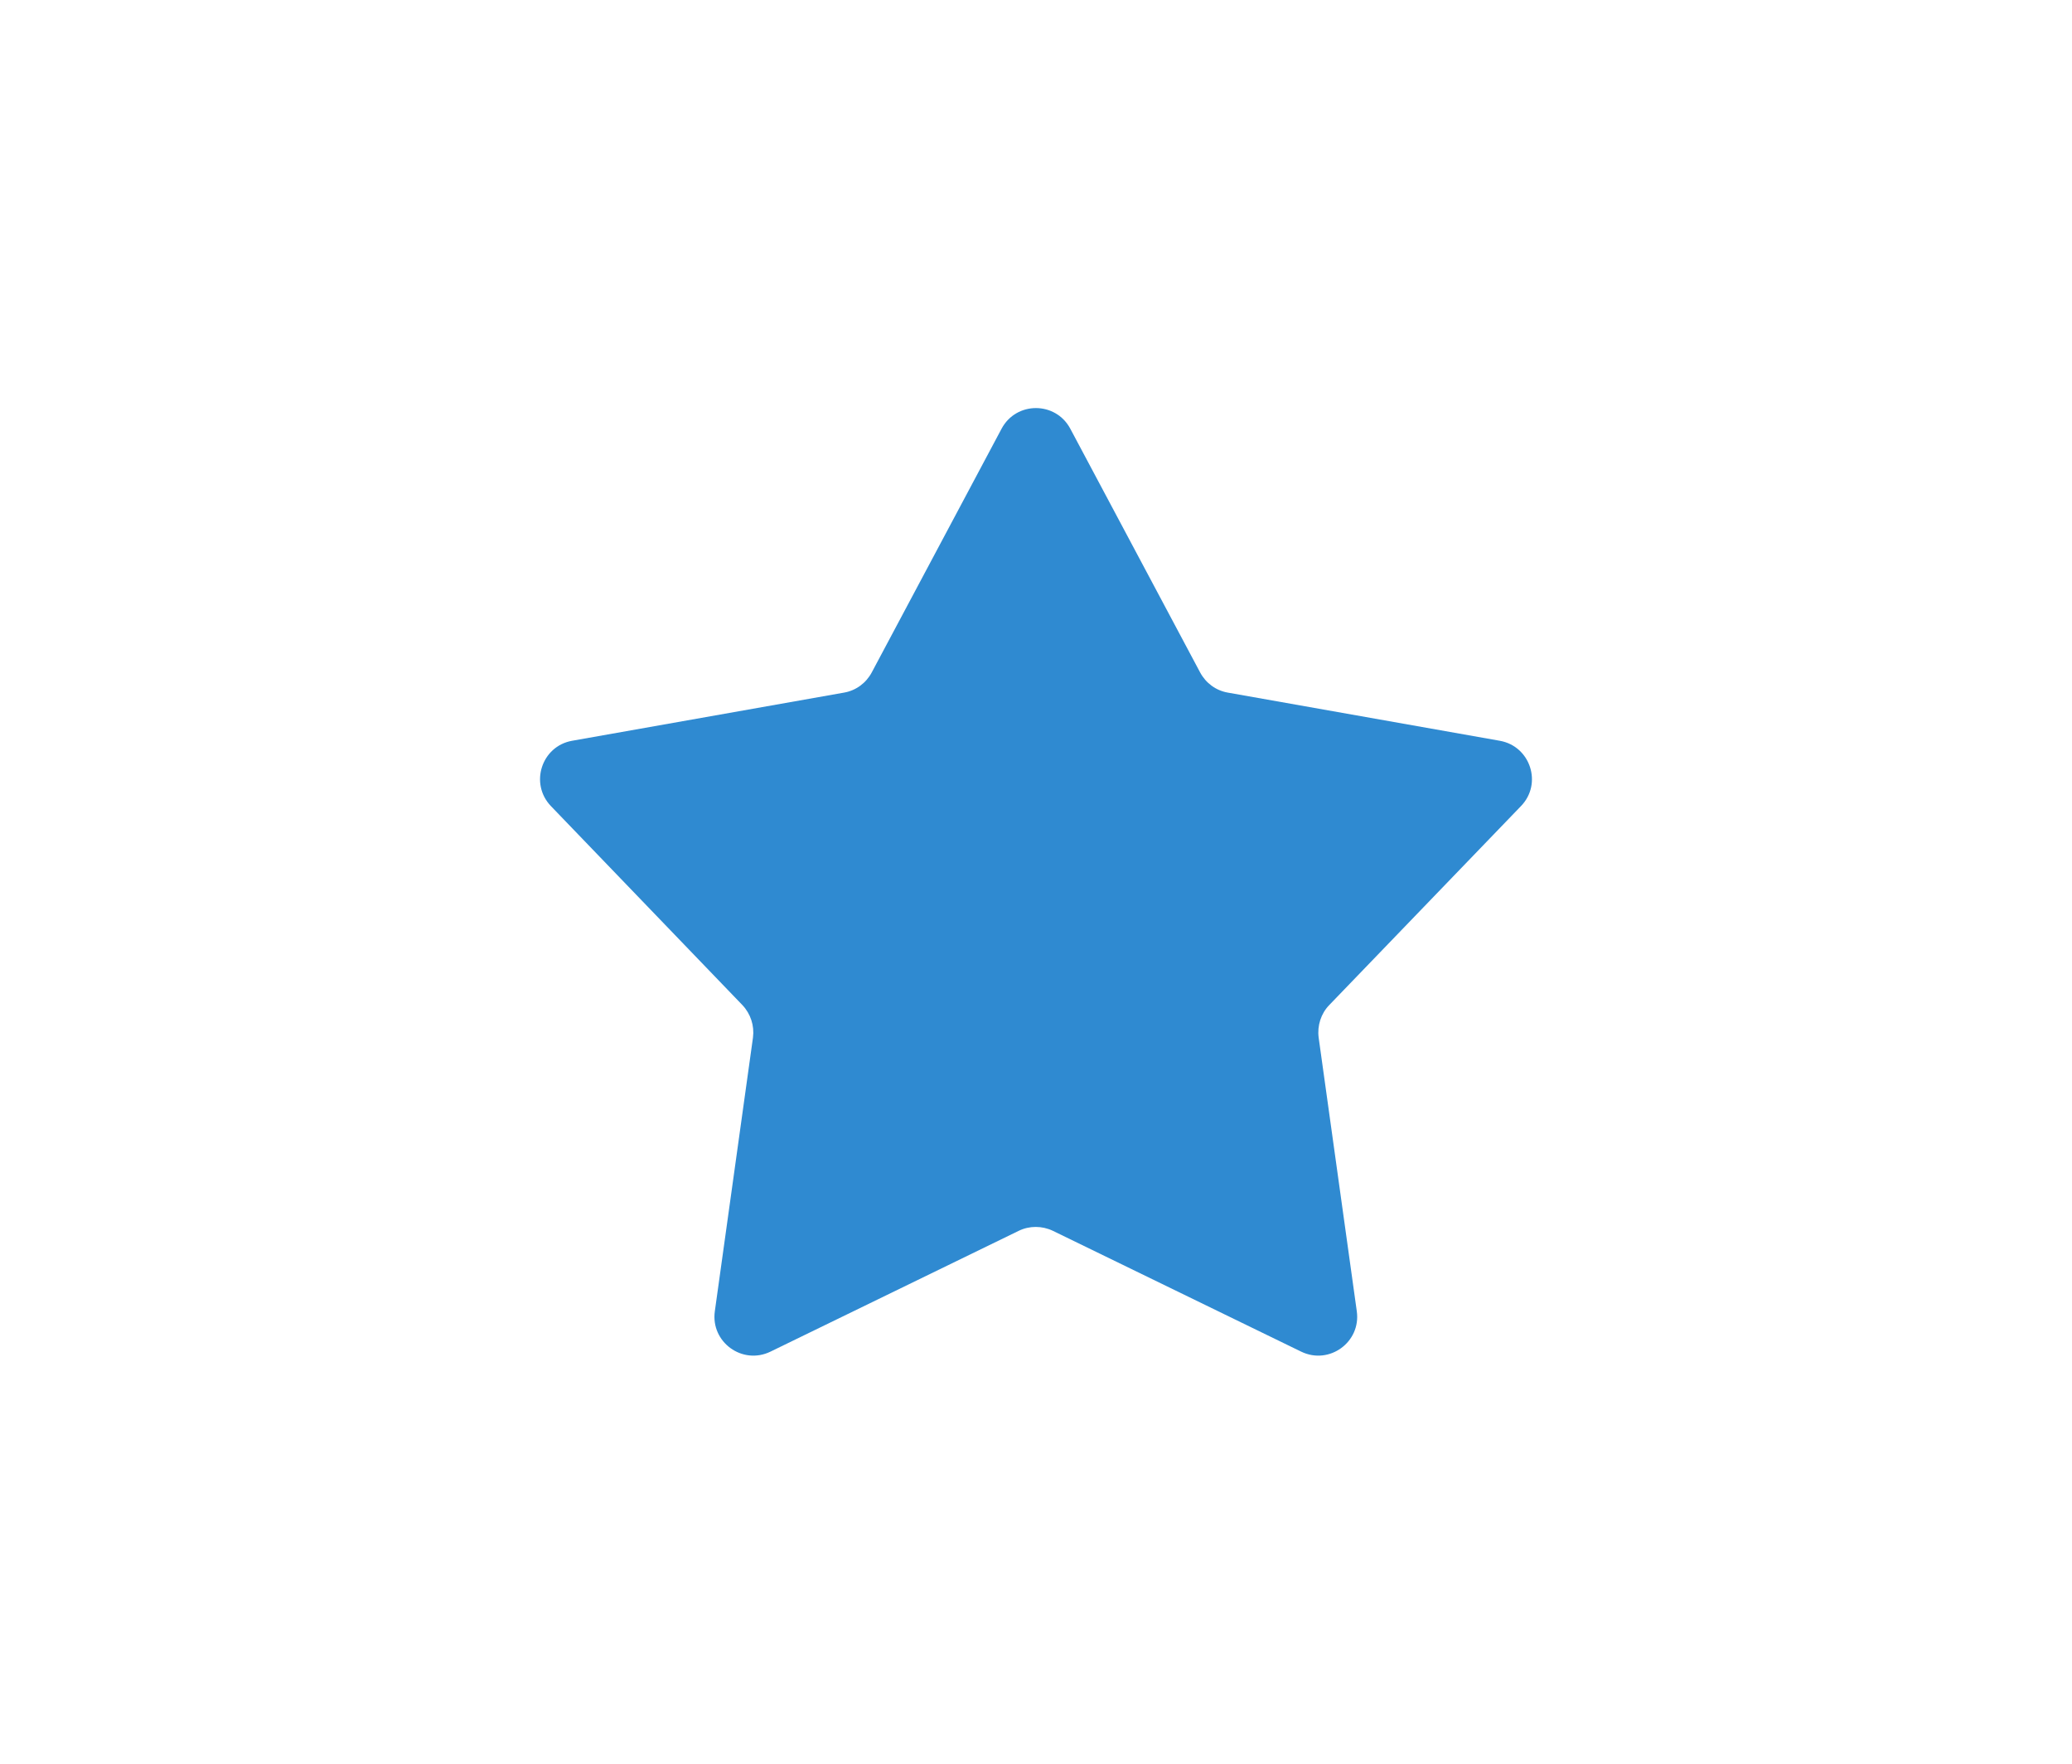 <?xml version="1.0" encoding="UTF-8"?>
<svg xmlns="http://www.w3.org/2000/svg" width="94" height="80" viewBox="0 0 94 80" fill="none">
  <path d="M48.557 19.448L54.447 30.503C54.705 30.982 55.16 31.321 55.698 31.415L68.039 33.6C69.43 33.845 69.99 35.551 68.997 36.568L60.302 45.59C59.928 45.976 59.753 46.525 59.823 47.063L61.553 59.474C61.752 60.876 60.302 61.928 59.029 61.308L47.763 55.827C47.272 55.594 46.699 55.594 46.22 55.827L34.955 61.308C33.681 61.928 32.232 60.876 32.43 59.474L34.16 47.063C34.23 46.525 34.055 45.987 33.681 45.59L24.998 36.568C24.016 35.551 24.565 33.845 25.956 33.6L38.297 31.415C38.834 31.321 39.29 30.982 39.547 30.503L45.437 19.448C46.103 18.197 47.891 18.197 48.557 19.448Z" fill="#2F8AD1"></path>
</svg>
